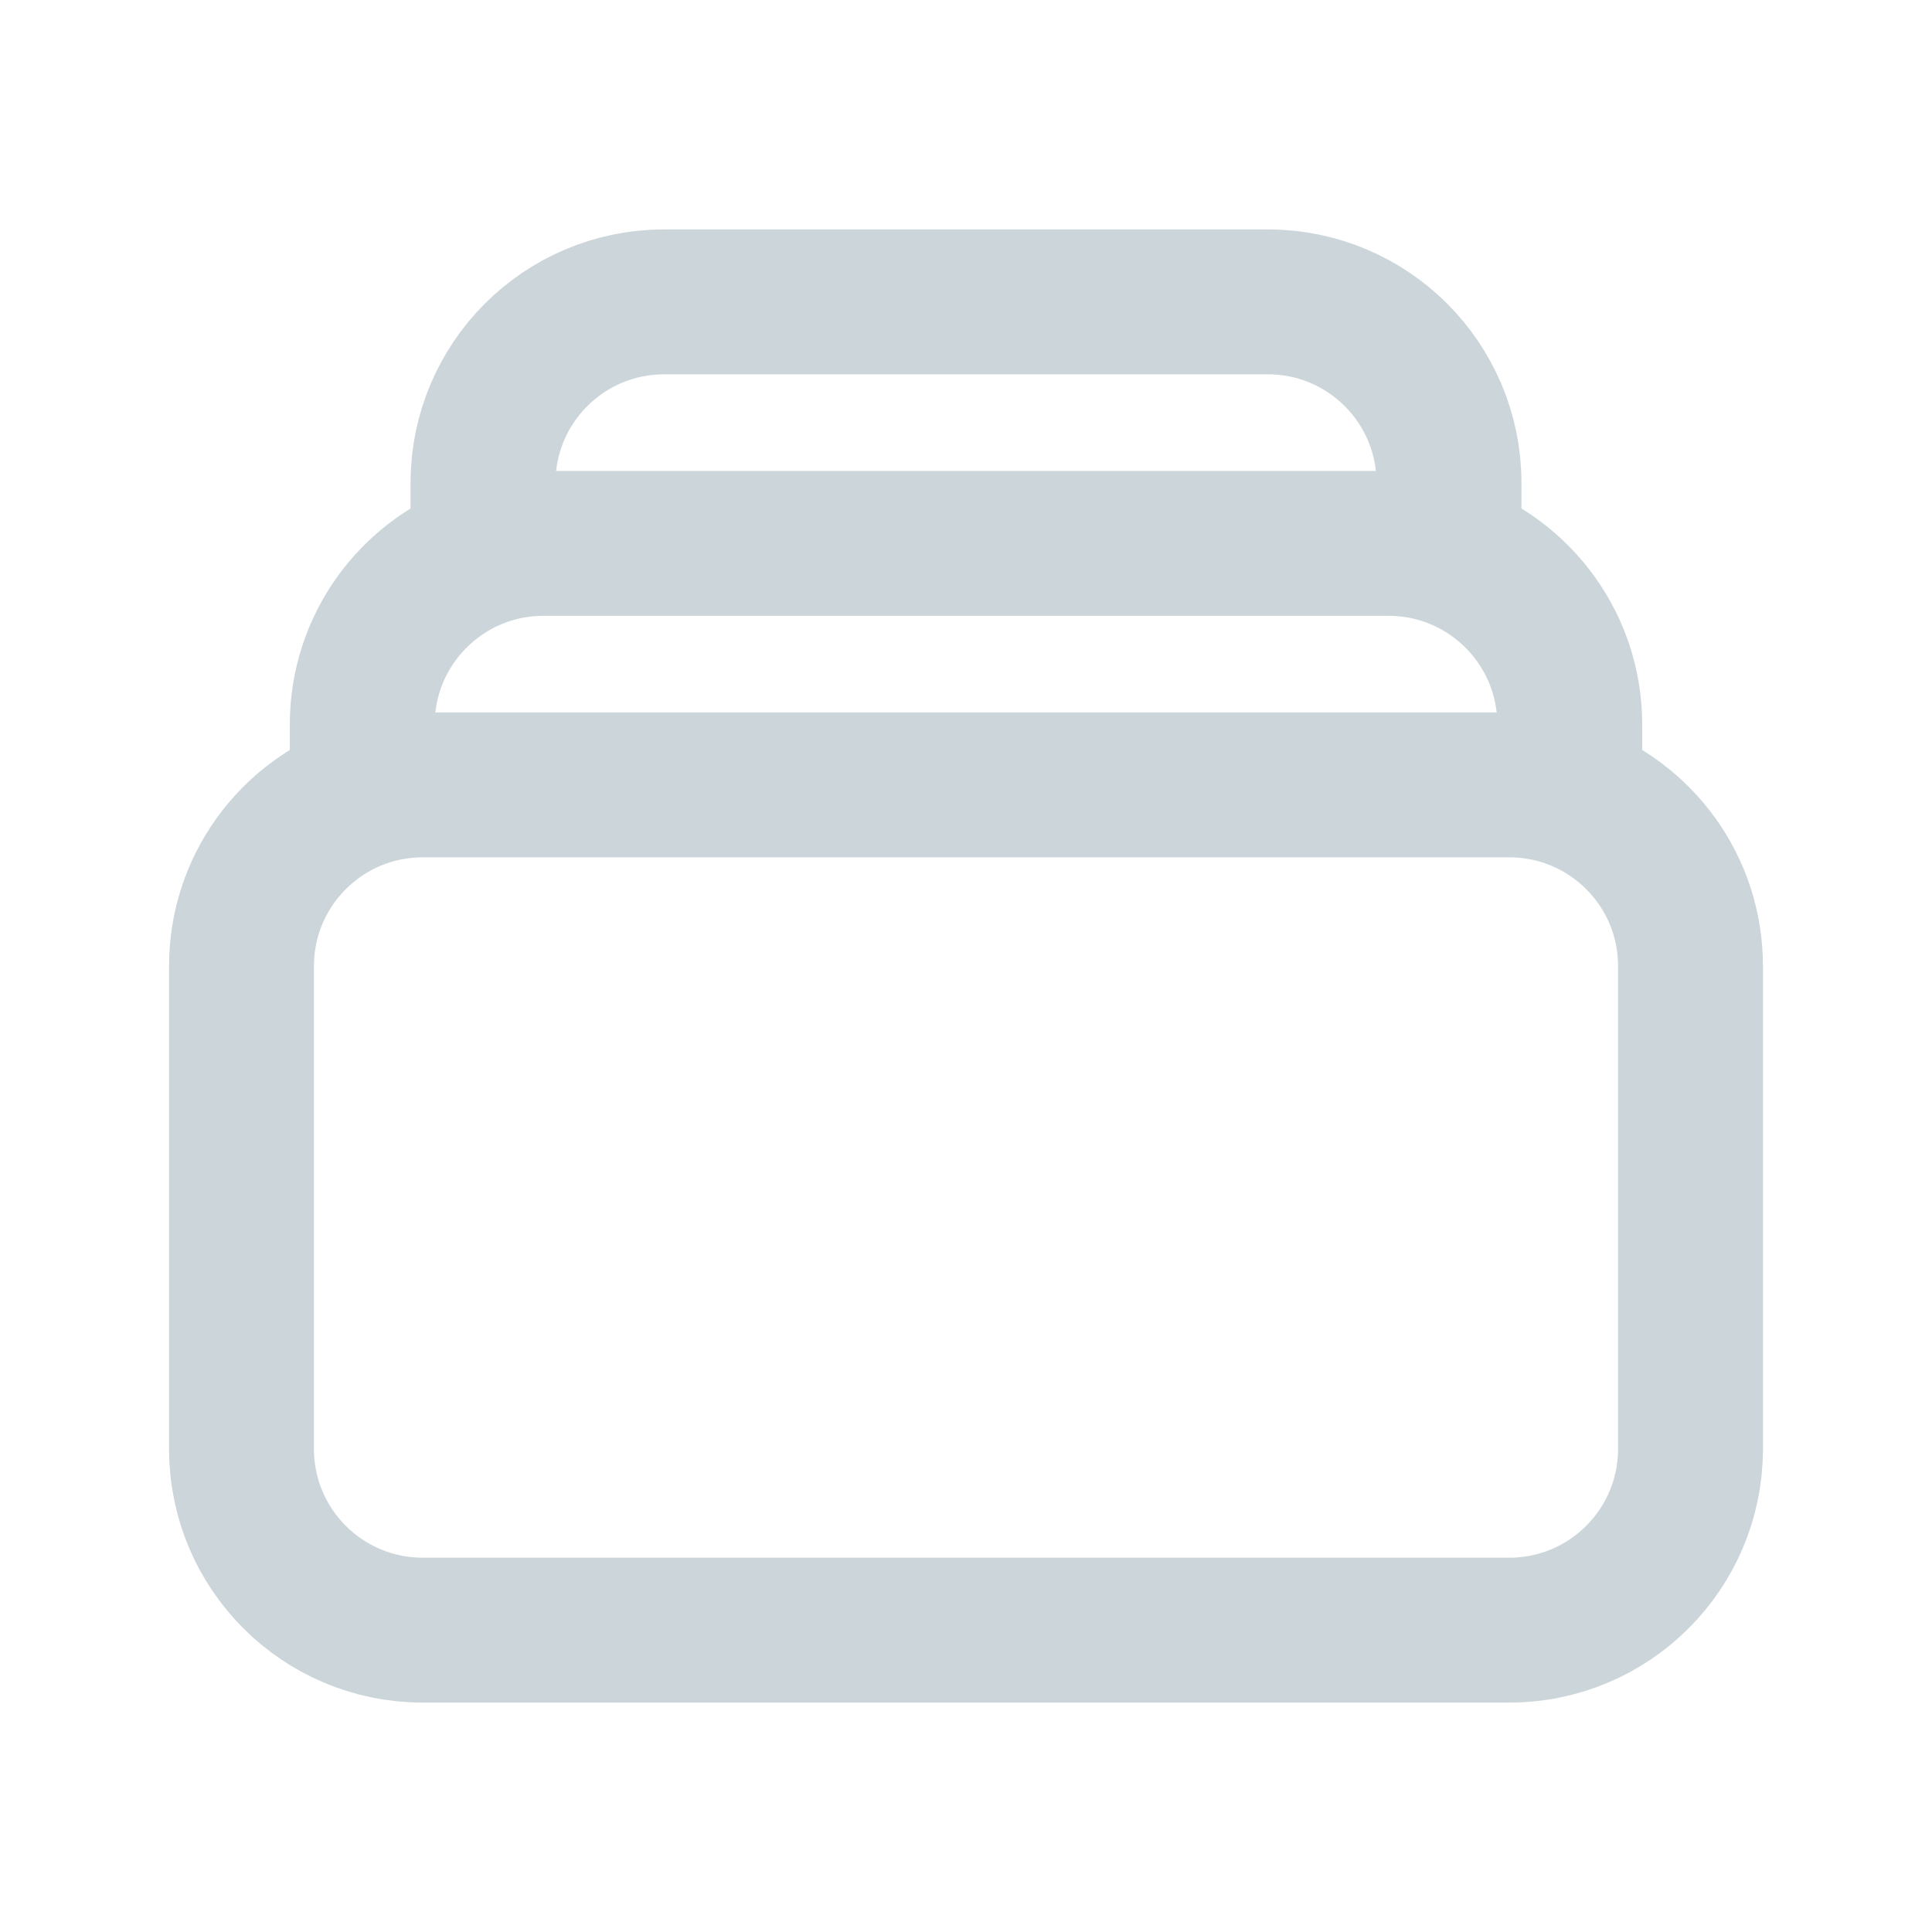 <svg width="20" height="20" viewBox="0 0 20 20" fill="none" xmlns="http://www.w3.org/2000/svg">
<path d="M5 5.732V5C5 3.964 5.839 3.125 6.875 3.125H13.125C14.161 3.125 15 3.964 15 5V5.732M5 5.732C5.195 5.663 5.406 5.625 5.625 5.625H14.375C14.594 5.625 14.805 5.663 15 5.732M5 5.732C4.272 5.989 3.75 6.684 3.75 7.5V8.232M15 5.732C15.728 5.989 16.25 6.684 16.25 7.5V8.232M16.25 8.232C16.055 8.163 15.844 8.125 15.625 8.125H4.375C4.156 8.125 3.945 8.163 3.75 8.232M16.25 8.232C16.978 8.489 17.5 9.184 17.5 10V15C17.5 16.035 16.66 16.875 15.625 16.875H4.375C3.339 16.875 2.5 16.035 2.5 15V10C2.5 9.184 3.022 8.489 3.75 8.232" stroke="#CCD6DA" stroke-width="1.5" stroke-linecap="round" stroke-linejoin="round"/>
</svg>
